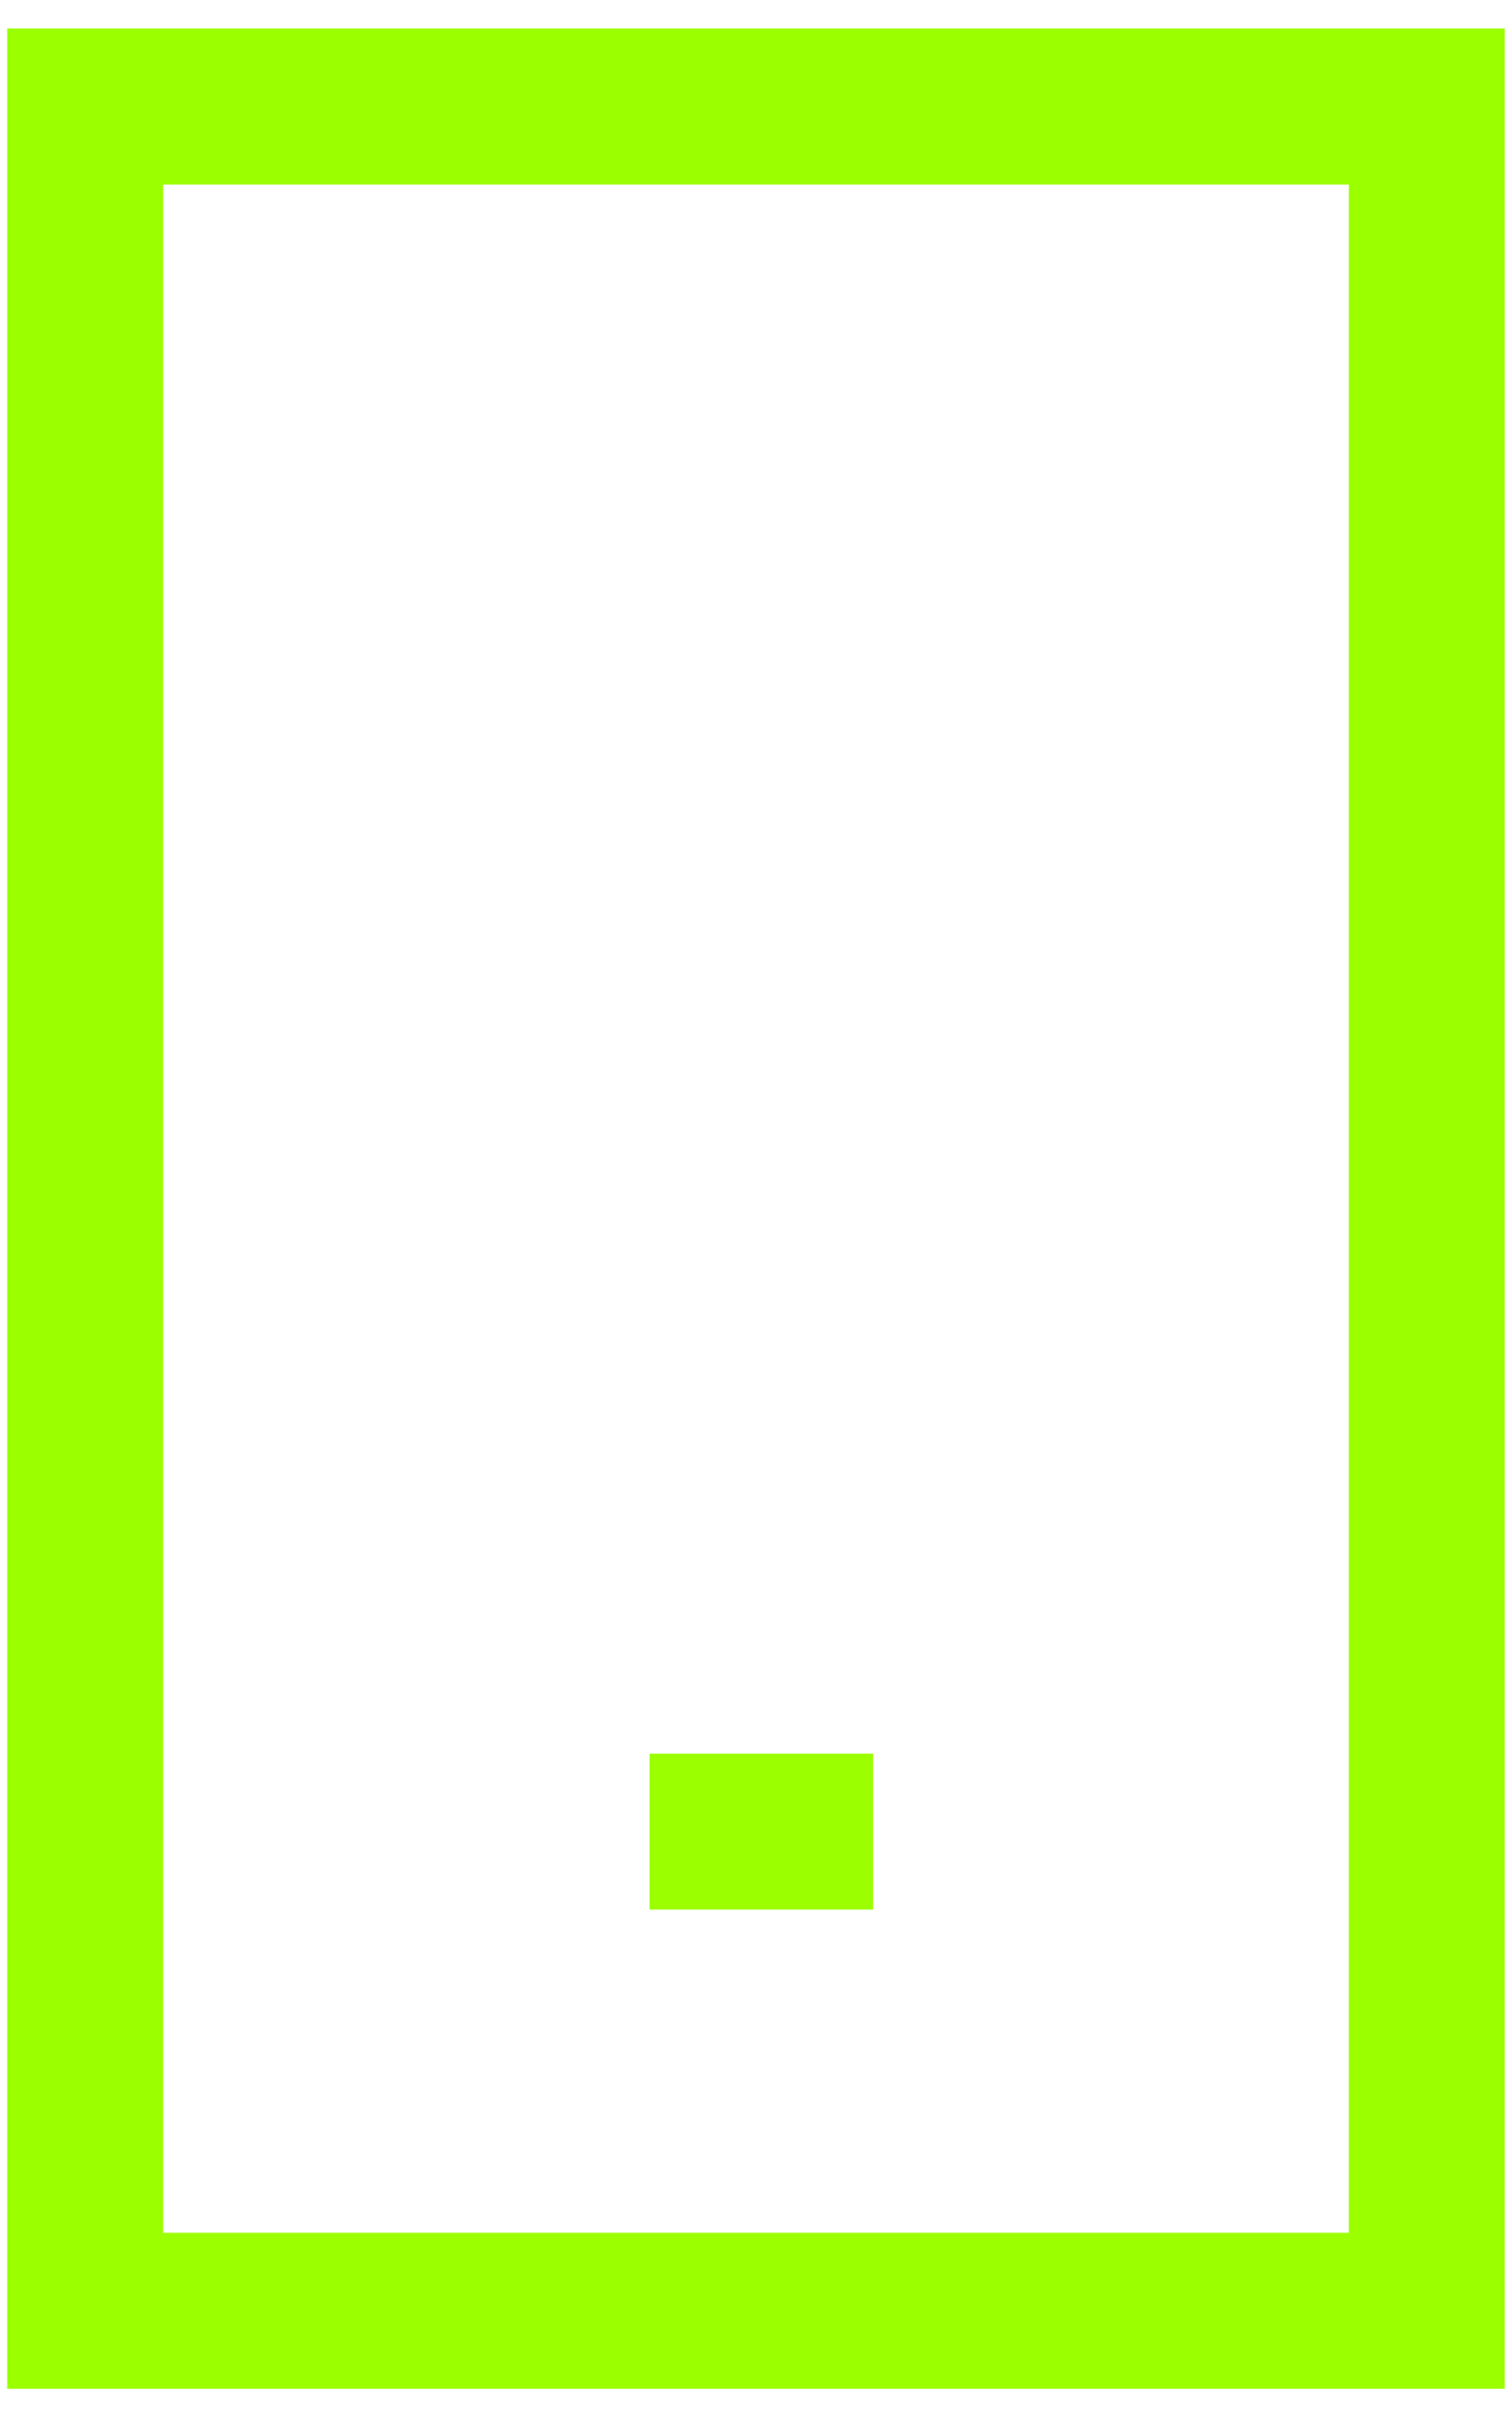 <?xml version="1.0" encoding="utf-8"?>
<!-- Generator: Adobe Illustrator 25.4.1, SVG Export Plug-In . SVG Version: 6.00 Build 0)  -->
<svg version="1.1" id="Ebene_1" xmlns="http://www.w3.org/2000/svg" xmlns:xlink="http://www.w3.org/1999/xlink" x="0px" y="0px"
	 viewBox="0 0 14.2 22.7" style="enable-background:new 0 0 14.2 22.7;" xml:space="preserve">
<style type="text/css">
	.st0{fill:none;stroke:#9CFF00;stroke-width:1.465;stroke-miterlimit:10;}
</style>
<g>
	<rect x="0.8" y="1" class="st0" width="12.6" height="20.7"/>
	<line class="st0" x1="6.1" y1="17.2" x2="8.2" y2="17.2"/>
</g>
</svg>
